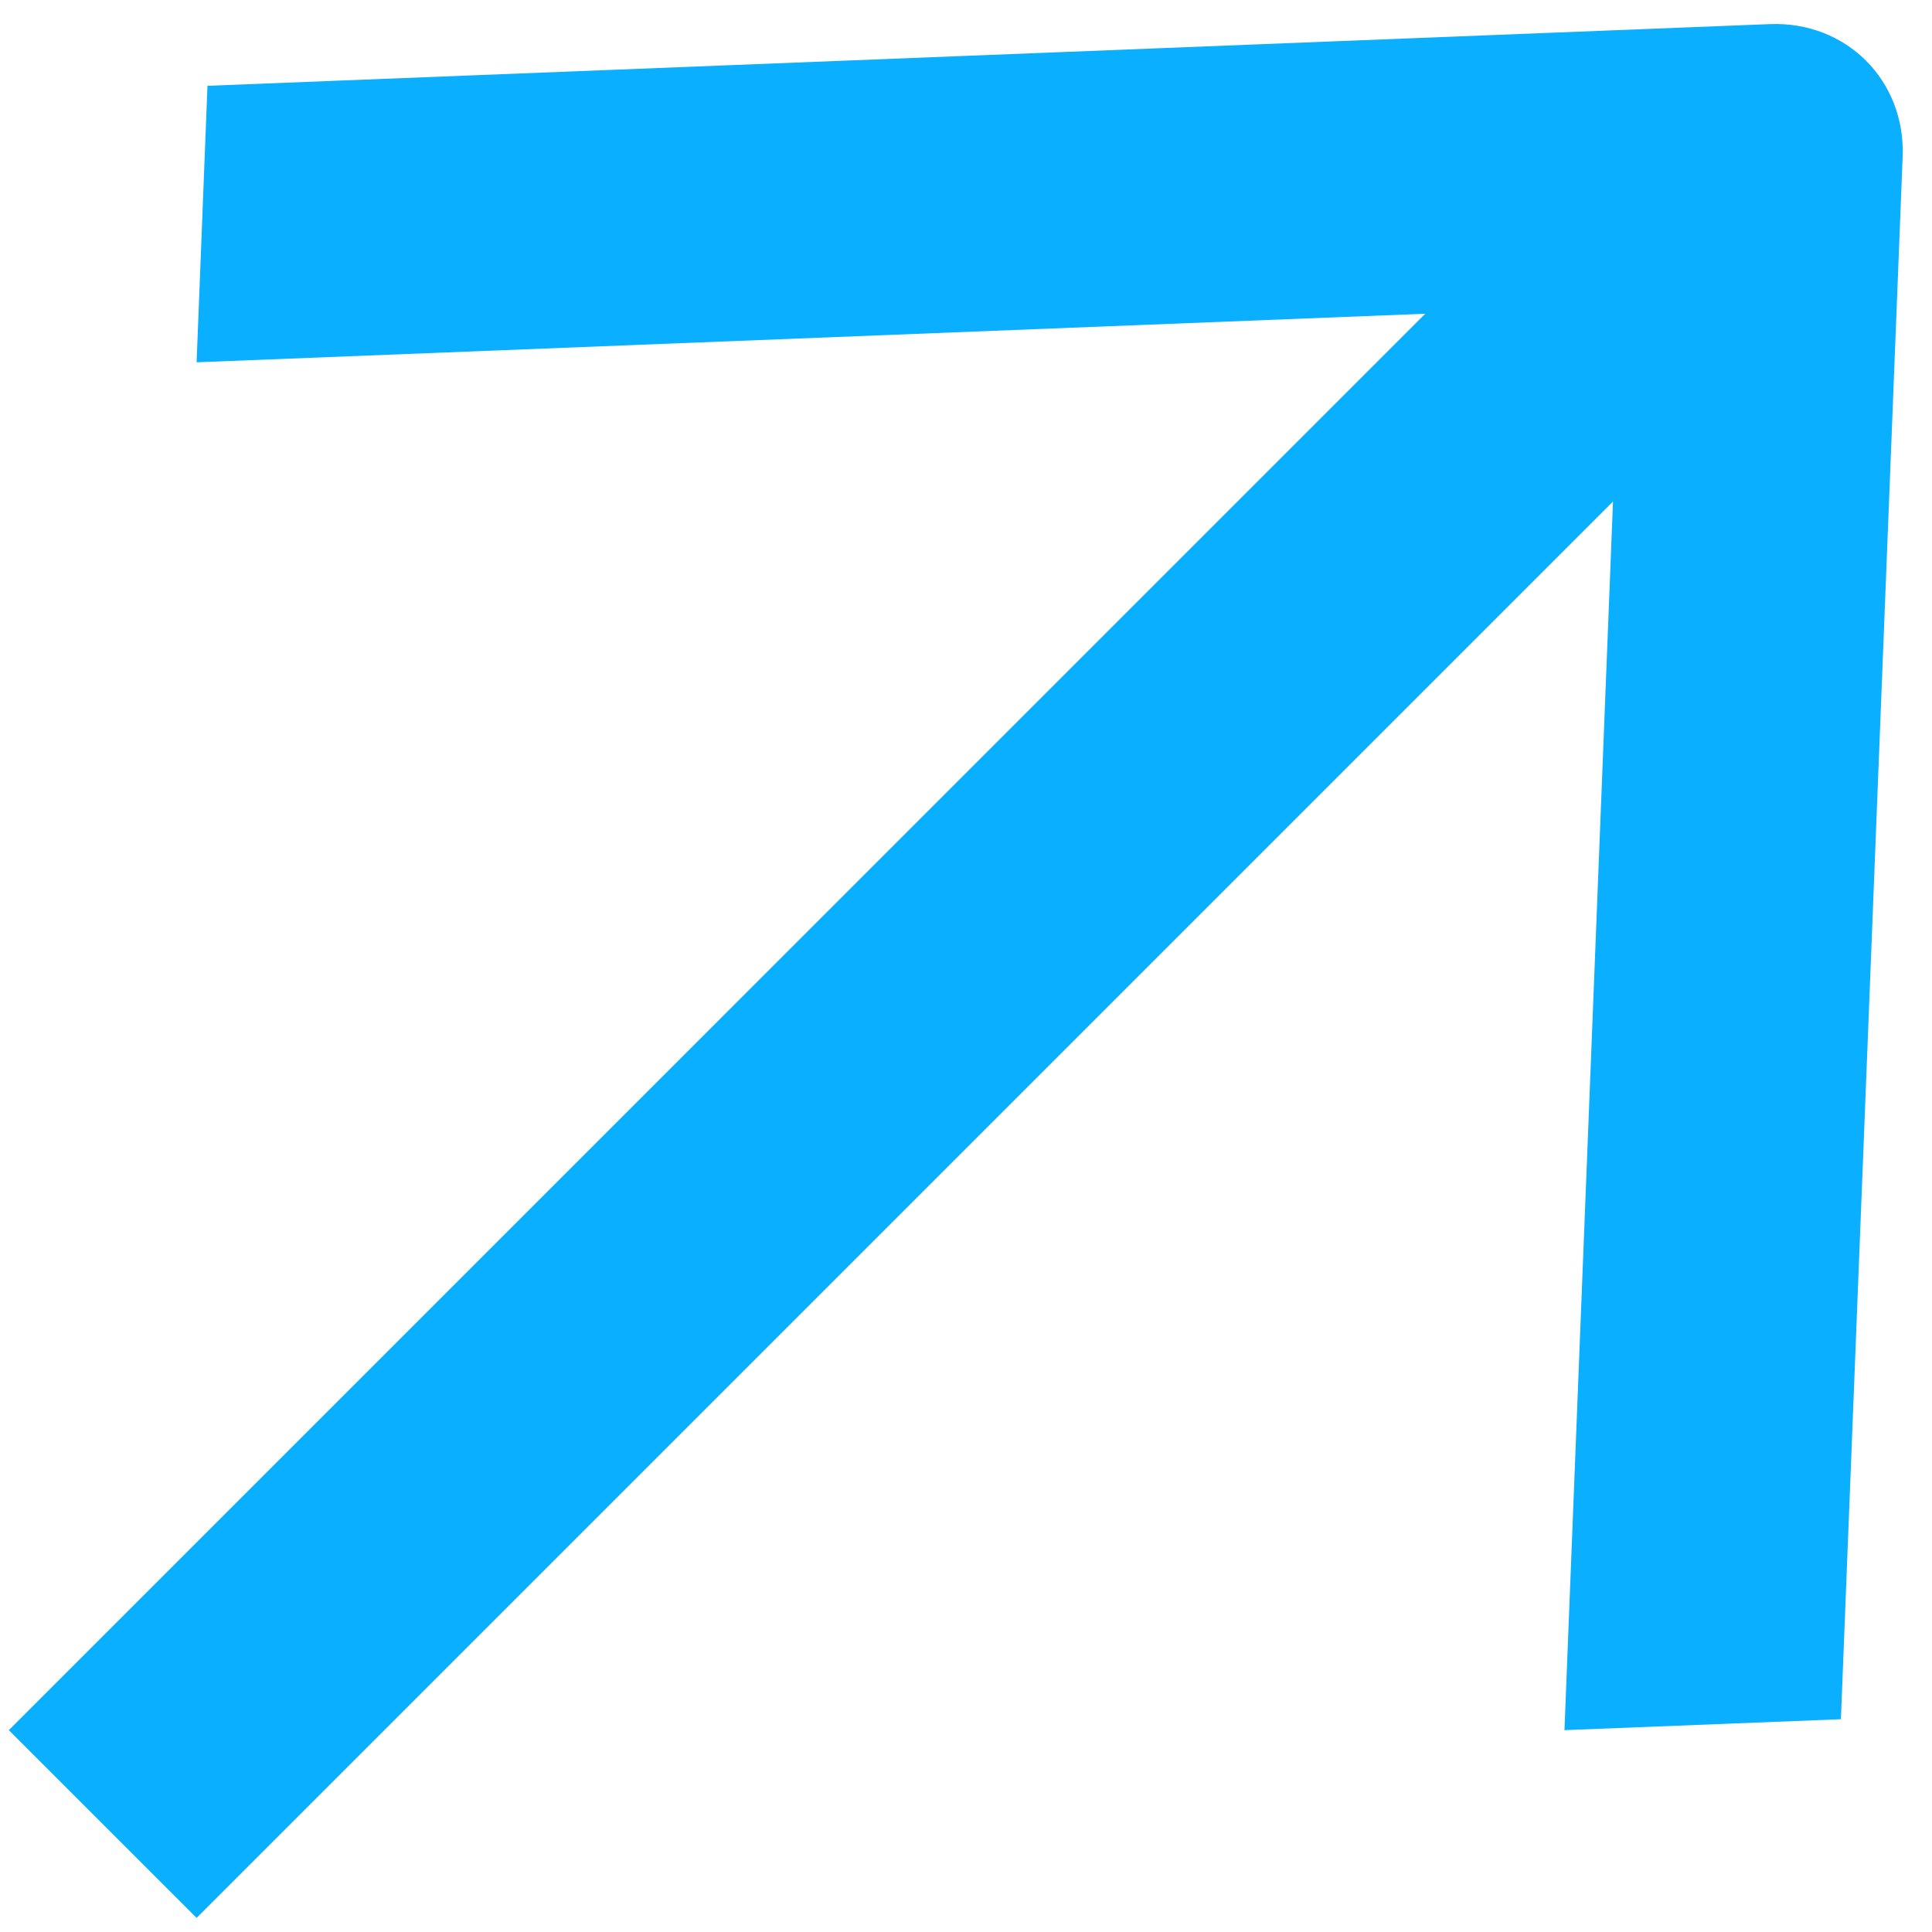 <svg width="46" height="46" viewBox="0 0 46 46" fill="none" xmlns="http://www.w3.org/2000/svg">
<path d="M0.21 41.194L33.934 7.47L4.681 8.626L4.94 2.043L42.14 0.574C43.958 0.502 45.373 1.917 45.301 3.734L43.831 40.934L37.249 41.194L38.405 11.94L4.681 45.664L0.21 41.194Z" fill="#0AAFFF"/>
</svg>
